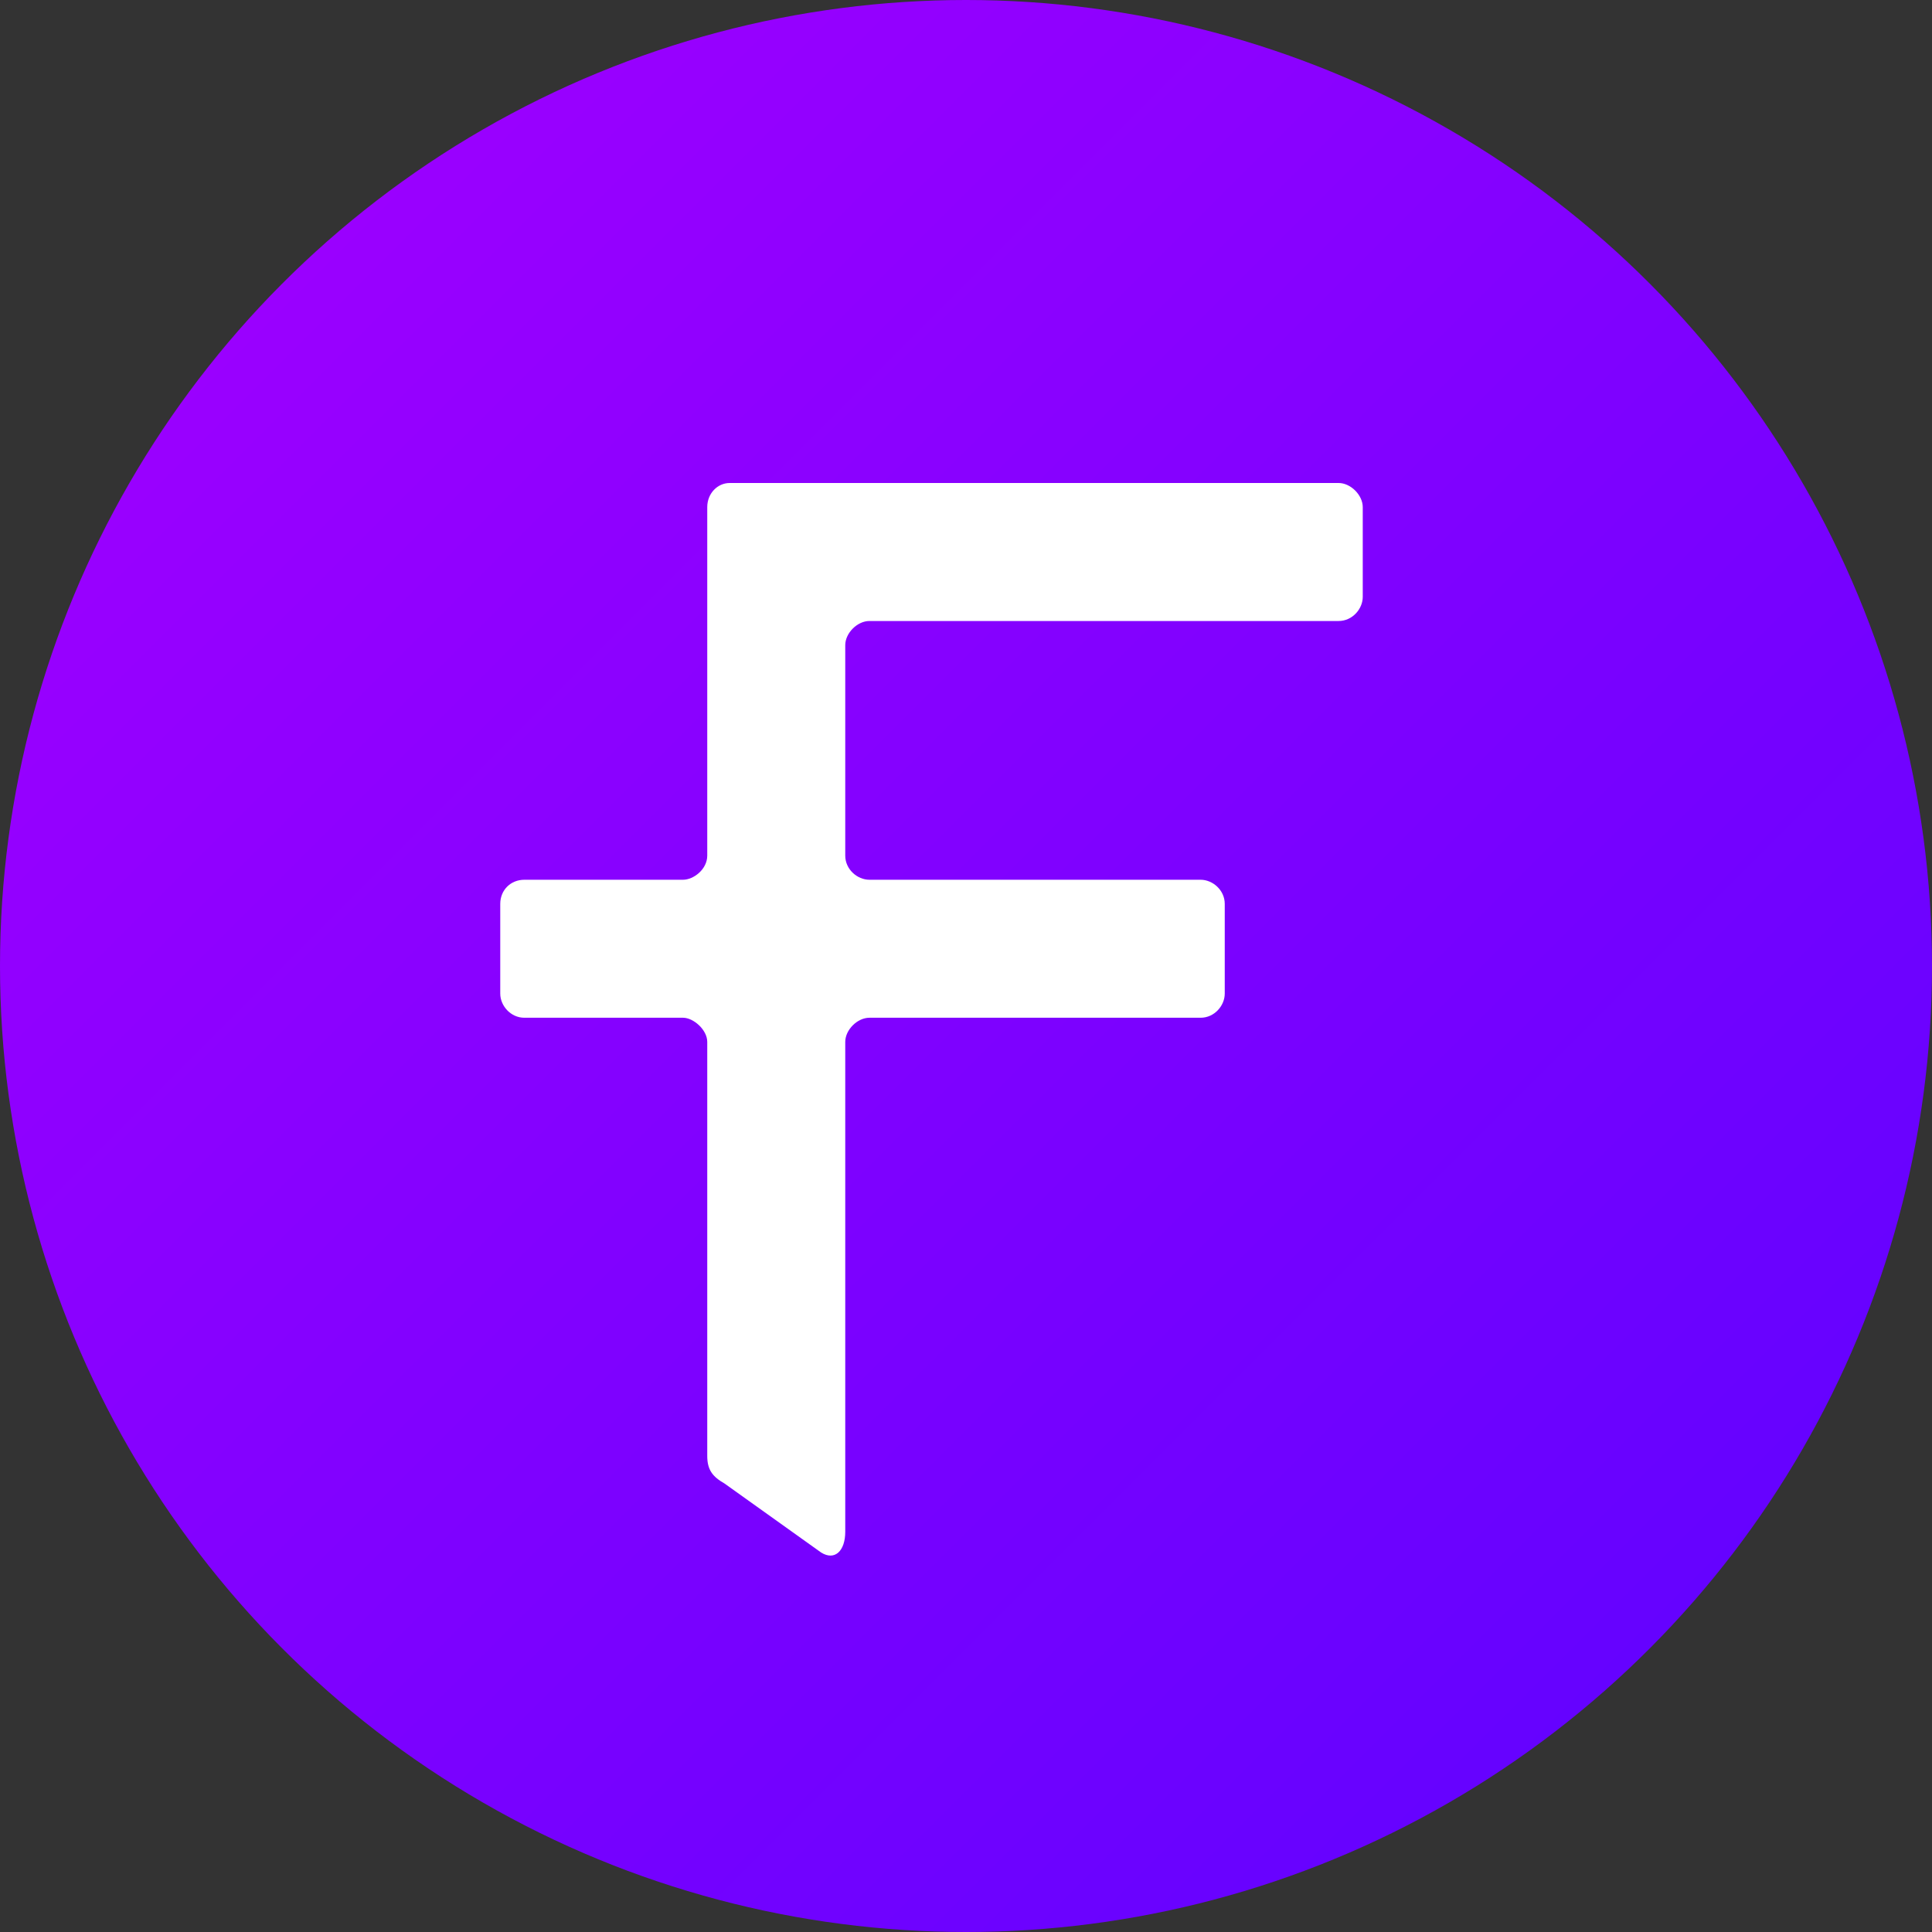 <?xml version="1.0" encoding="utf-8"?>
<!-- Generator: Adobe Illustrator 24.1.0, SVG Export Plug-In . SVG Version: 6.00 Build 0)  -->
<svg version="1.1" id="FXC" xmlns="http://www.w3.org/2000/svg" xmlns:xlink="http://www.w3.org/1999/xlink" x="0px" y="0px"
	 viewBox="0 0 112 112" style="enable-background:new 0 0 112 112;" xml:space="preserve">
<rect x="0" y="0" width="112" height="112" fill="#333333" stroke="none"/>
<style type="text/css">
	.st0{fill-rule:evenodd;clip-rule:evenodd;fill:url(#SVGID_1_);enable-background:new    ;}
	.st1{fill-rule:evenodd;clip-rule:evenodd;fill:#FFFFFF;}
</style>
<linearGradient id="SVGID_1_" gradientUnits="userSpaceOnUse" x1="16.402" y1="16.402" x2="95.598" y2="95.598">
	<stop  offset="0" style="stop-color:#9A00FF"/>
	<stop  offset="1" style="stop-color:#6502FF"/>
</linearGradient>
<circle class="st0" cx="56" cy="56" r="56"/>
<path class="st1" d="M49,37.4v12.2c0,0.8,0.7,1.4,1.4,1.4h19.2c0.7,0,1.4,0.6,1.4,1.4v5.2c0,0.7-0.6,1.4-1.4,1.4H50.4
	c-0.7,0-1.4,0.7-1.4,1.4v28.4c0,1.1-0.6,1.7-1.4,1.2L42,86c-0.7-0.4-1-0.8-1-1.6v-24c0-0.7-0.8-1.4-1.4-1.4h-9.2
	c-0.8,0-1.4-0.7-1.4-1.4v-5.2c0-0.8,0.6-1.4,1.4-1.4h9.2c0.6,0,1.4-0.6,1.4-1.4V29.4c0-0.8,0.6-1.4,1.3-1.4h35.3
	c0.7,0,1.4,0.7,1.4,1.4v5.2c0,0.7-0.6,1.4-1.4,1.4H50.4C49.7,36,49,36.7,49,37.4z"/>
</svg>
